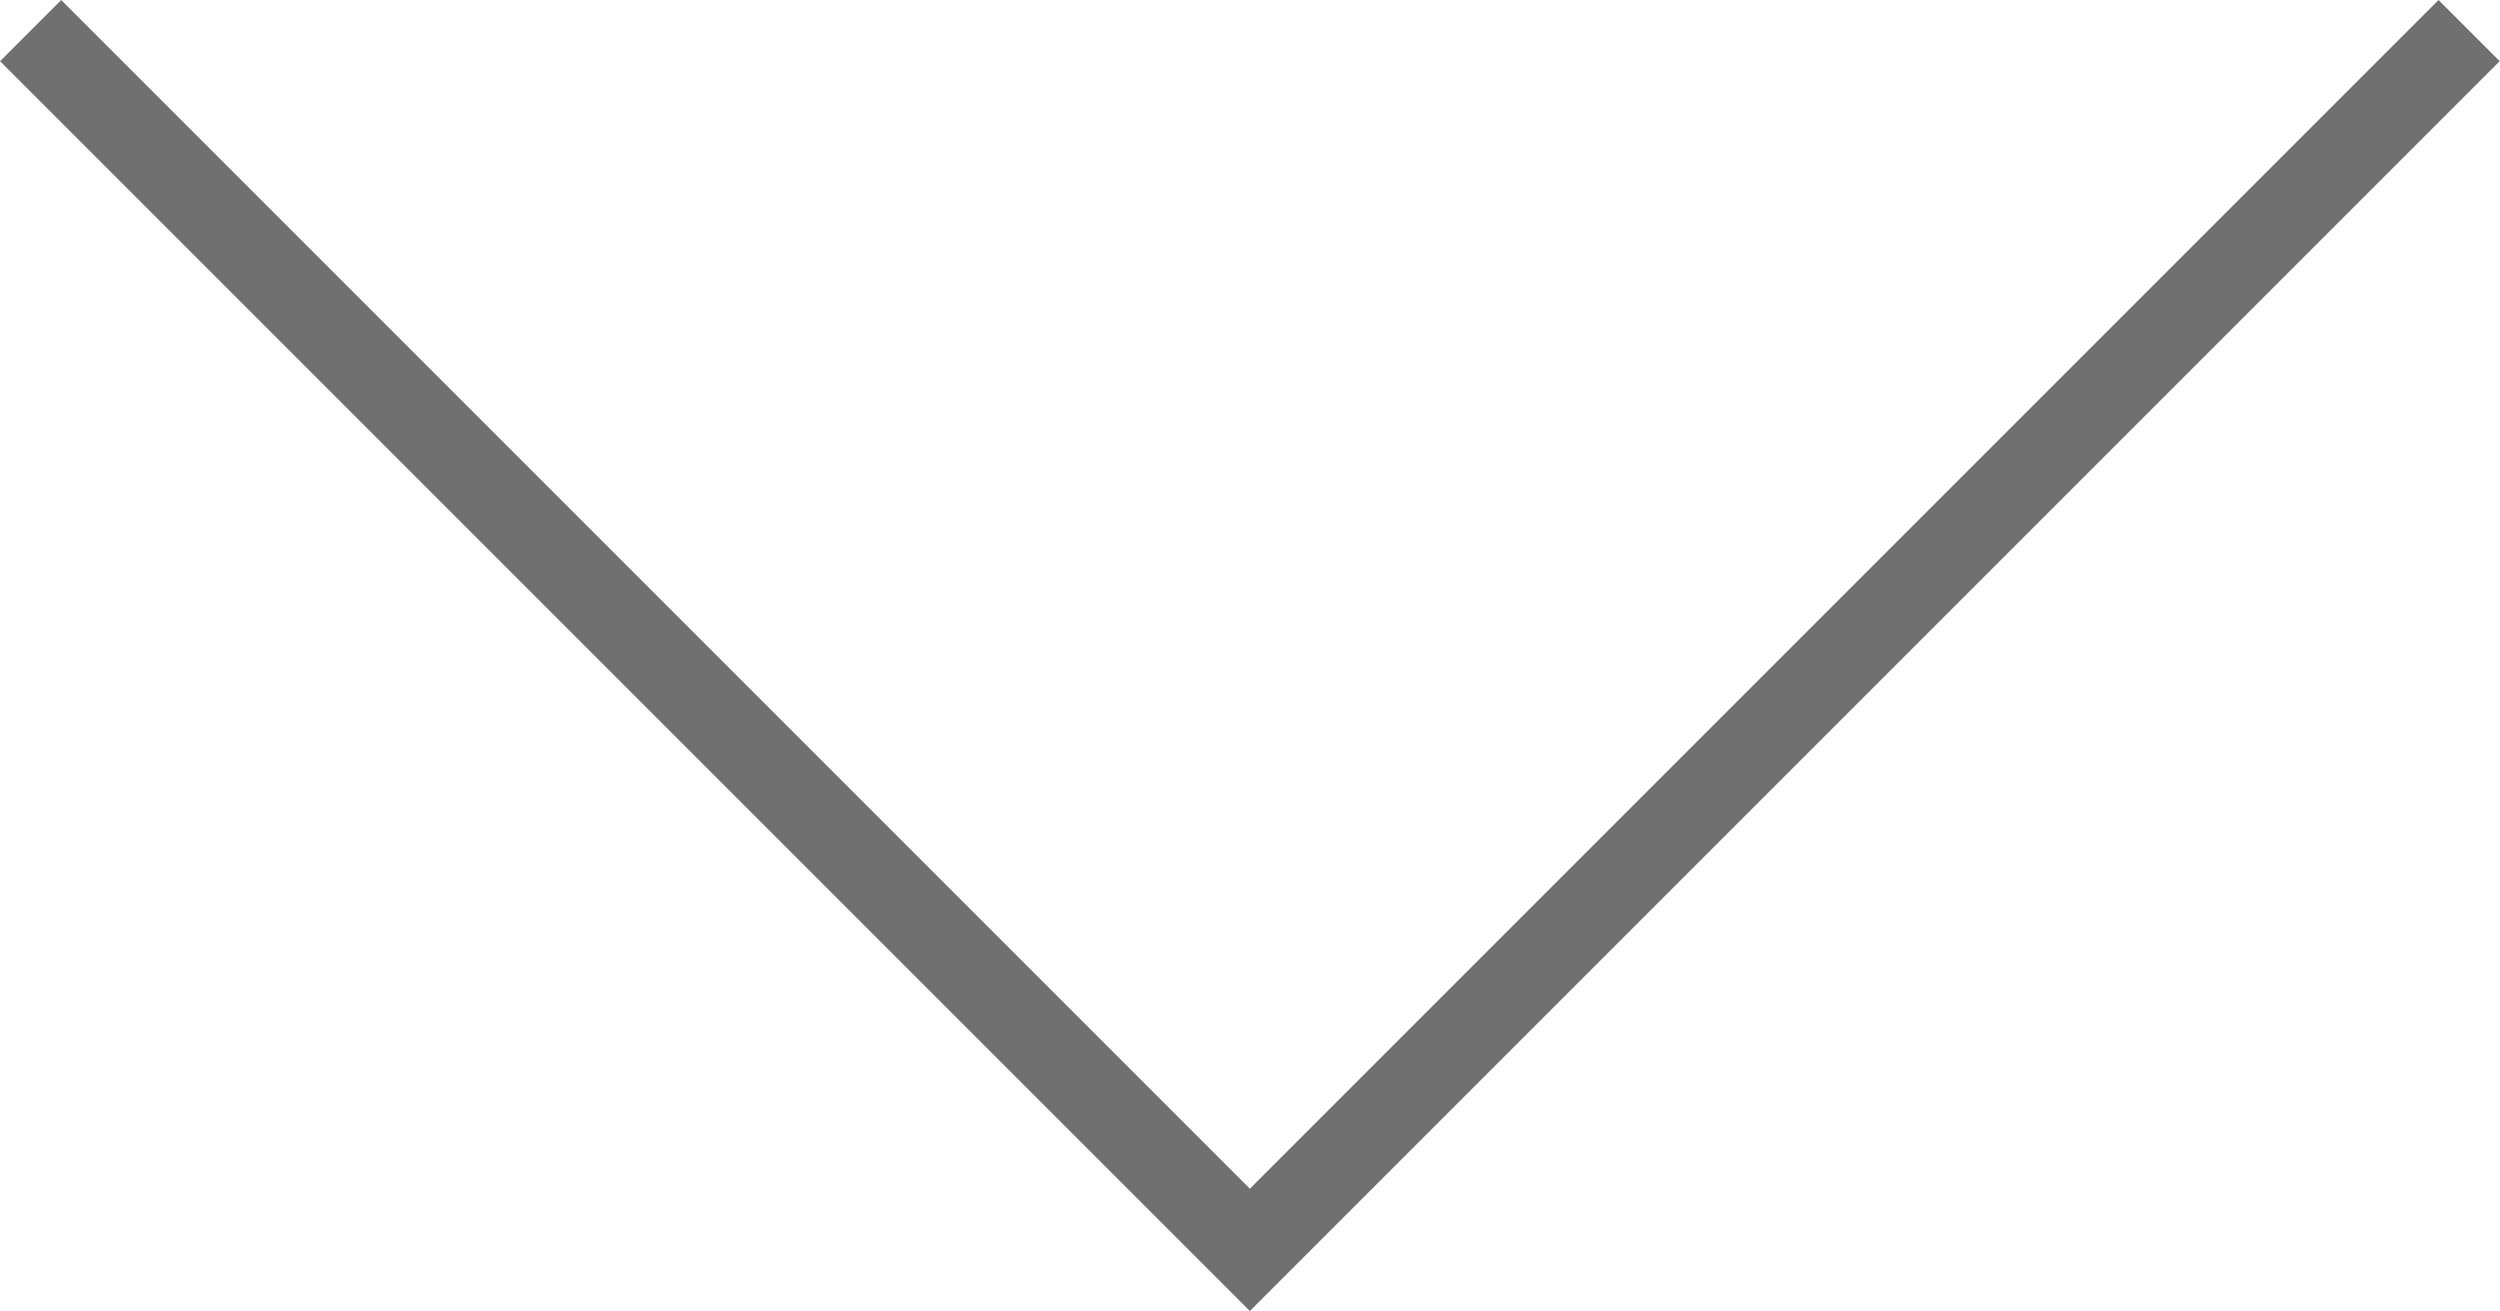 <svg xmlns="http://www.w3.org/2000/svg" width="28.911" height="15.164" viewBox="0 0 28.911 15.164">
  <path id="Path_961" data-name="Path 961" d="M-42.577-8826.859l14.1,14.1,14.1-14.1" transform="translate(42.931 8827.213)" fill="none" stroke="#707070" stroke-width="1"/>
</svg>
